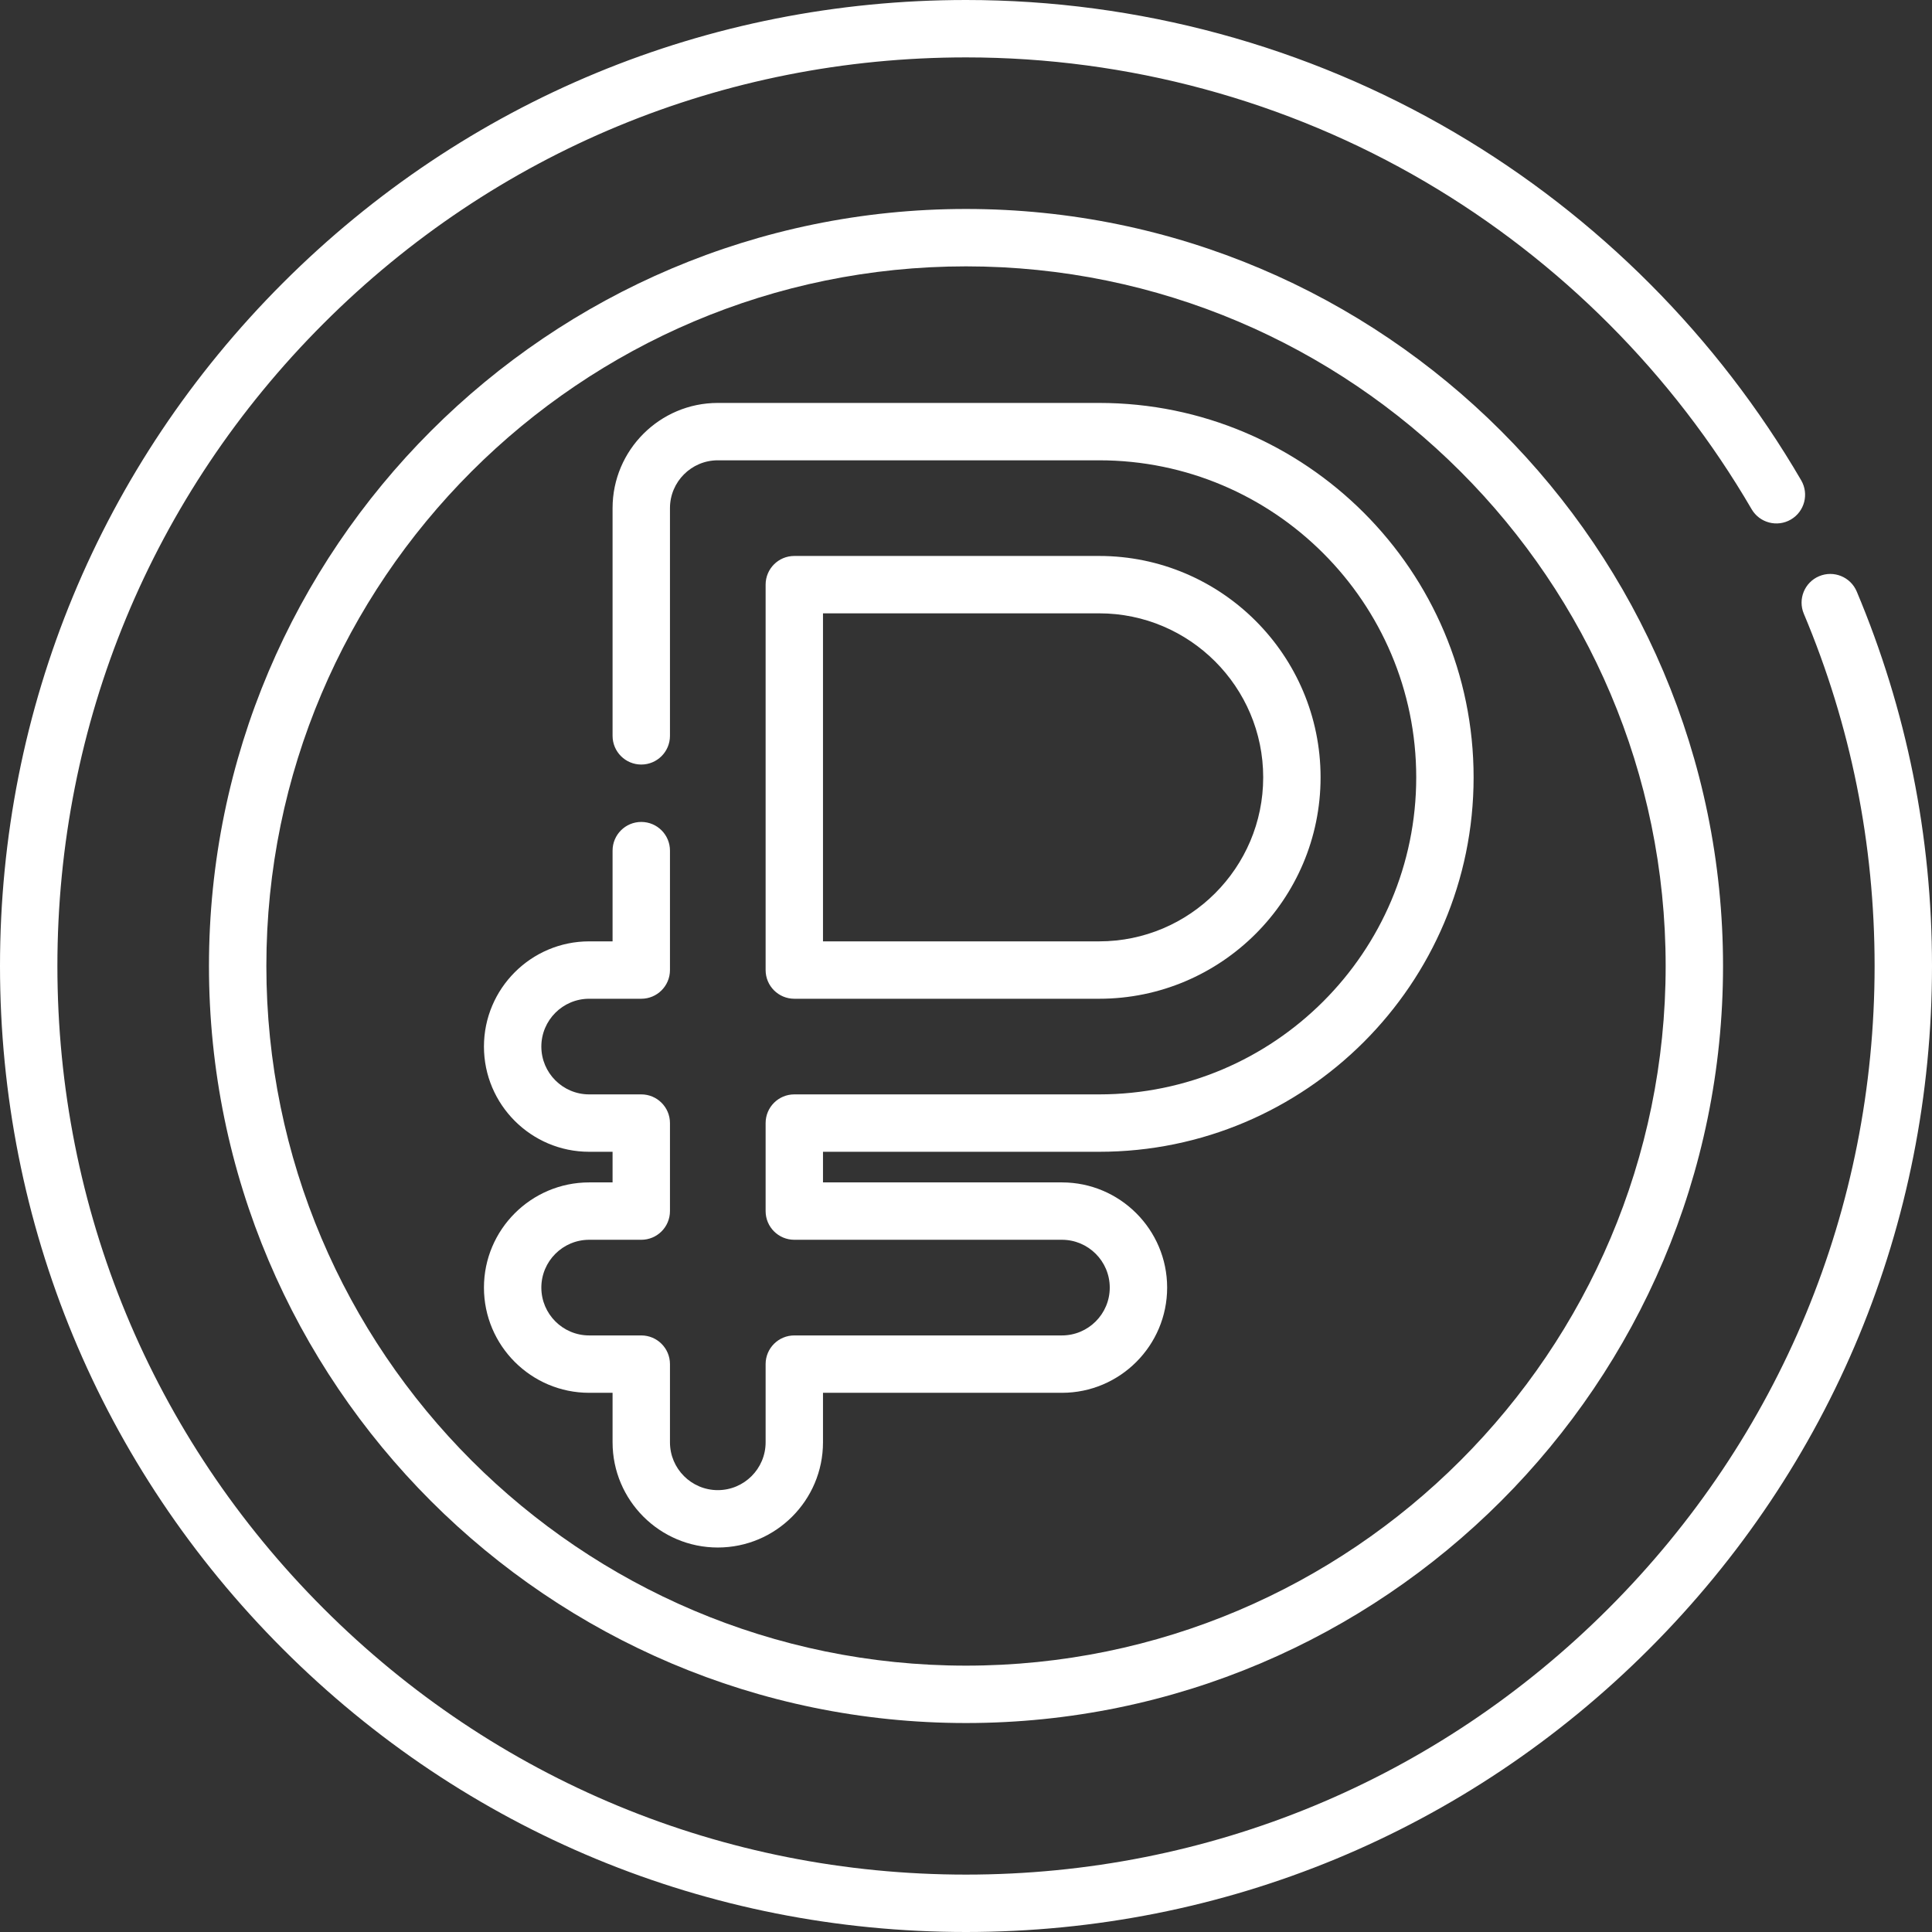 <?xml version="1.0" encoding="UTF-8"?> <svg xmlns="http://www.w3.org/2000/svg" width="106" height="106" viewBox="0 0 106 106" fill="none"><rect x="0" y="0" width="106" height="106" fill="#333333" stroke="none"/> <path d="M53 106C38.843 106 25.534 100.487 15.523 90.477C5.513 80.466 0 67.157 0 53C0 38.843 5.513 25.534 15.523 15.523C25.534 5.513 38.843 0 53 0C62.44 0 71.708 2.513 79.803 7.267C87.659 11.881 94.236 18.481 98.823 26.352C99.261 27.104 99.007 28.067 98.256 28.505C97.505 28.942 96.541 28.689 96.103 27.937C91.788 20.532 85.6 14.323 78.209 9.982C70.596 5.512 61.879 3.149 53 3.149C39.684 3.149 27.165 8.334 17.75 17.75C8.334 27.165 3.149 39.684 3.149 53C3.149 66.316 8.334 78.835 17.75 88.25C27.165 97.666 39.684 102.851 53 102.851C66.316 102.851 78.835 97.666 88.25 88.25C97.666 78.835 102.851 66.316 102.851 53C102.851 46.299 101.545 39.797 98.968 33.675C98.63 32.873 99.007 31.95 99.808 31.613C100.609 31.276 101.532 31.652 101.87 32.453C104.61 38.964 106 45.877 106 53C106 67.157 100.487 80.466 90.477 90.477C80.466 100.487 67.157 106 53 106Z" fill="white"></path> <path d="M53 94.535C30.098 94.535 11.465 75.902 11.465 53C11.465 30.098 30.098 11.465 53 11.465C75.903 11.465 94.535 30.098 94.535 53C94.535 75.902 75.903 94.535 53 94.535ZM53 14.614C31.834 14.614 14.614 31.834 14.614 53C14.614 74.166 31.834 91.386 53 91.386C74.166 91.386 91.387 74.166 91.387 53C91.387 31.834 74.166 14.614 53 14.614Z" fill="white"></path> <path d="M39.382 84.905C36.199 84.905 33.609 82.316 33.609 79.133V76.417H32.325C29.142 76.417 26.552 73.828 26.552 70.645C26.552 67.462 29.142 64.873 32.325 64.873H33.609V63.193H32.325C29.142 63.193 26.552 60.604 26.552 57.421C26.552 54.238 29.142 51.648 32.325 51.648H33.609V46.67C33.609 45.8 34.314 45.096 35.184 45.096C36.053 45.096 36.758 45.8 36.758 46.67V53.223C36.758 54.092 36.053 54.797 35.184 54.797H32.325C30.878 54.797 29.701 55.974 29.701 57.421C29.701 58.868 30.878 60.044 32.325 60.044H35.184C36.053 60.044 36.758 60.749 36.758 61.619V66.447C36.758 67.317 36.053 68.021 35.184 68.021H32.325C30.878 68.021 29.701 69.198 29.701 70.645C29.701 72.092 30.878 73.269 32.325 73.269H35.184C36.053 73.269 36.758 73.974 36.758 74.843V79.133C36.758 80.58 37.935 81.757 39.382 81.757C40.829 81.757 42.006 80.58 42.006 79.133V74.843C42.006 73.974 42.71 73.269 43.58 73.269H58.264C59.71 73.269 60.887 72.092 60.887 70.645C60.887 69.198 59.71 68.021 58.264 68.021H43.58C42.71 68.021 42.006 67.317 42.006 66.447V61.619C42.006 60.749 42.71 60.044 43.58 60.044H60.307C69.899 60.044 77.702 52.241 77.702 42.65C77.702 33.058 69.899 25.255 60.307 25.255H39.382C37.935 25.255 36.758 26.432 36.758 27.879V40.372C36.758 41.242 36.053 41.947 35.184 41.947C34.314 41.947 33.609 41.242 33.609 40.372V27.879C33.609 24.696 36.199 22.107 39.382 22.107H60.307C71.635 22.107 80.85 31.322 80.85 42.65C80.85 53.977 71.635 63.193 60.307 63.193H45.154V64.873H58.264C61.446 64.873 64.036 67.462 64.036 70.645C64.036 73.828 61.446 76.417 58.264 76.417H45.154V79.133C45.154 82.316 42.565 84.905 39.382 84.905ZM60.307 54.797H43.58C42.71 54.797 42.006 54.092 42.006 53.223V32.077C42.006 31.207 42.71 30.503 43.58 30.503H60.307C67.005 30.503 72.454 35.952 72.454 42.65C72.454 49.348 67.005 54.797 60.307 54.797ZM45.154 51.648H60.307C65.269 51.648 69.306 47.612 69.306 42.65C69.306 37.688 65.269 33.651 60.307 33.651H45.154V51.648Z" fill="white"></path> </svg> 